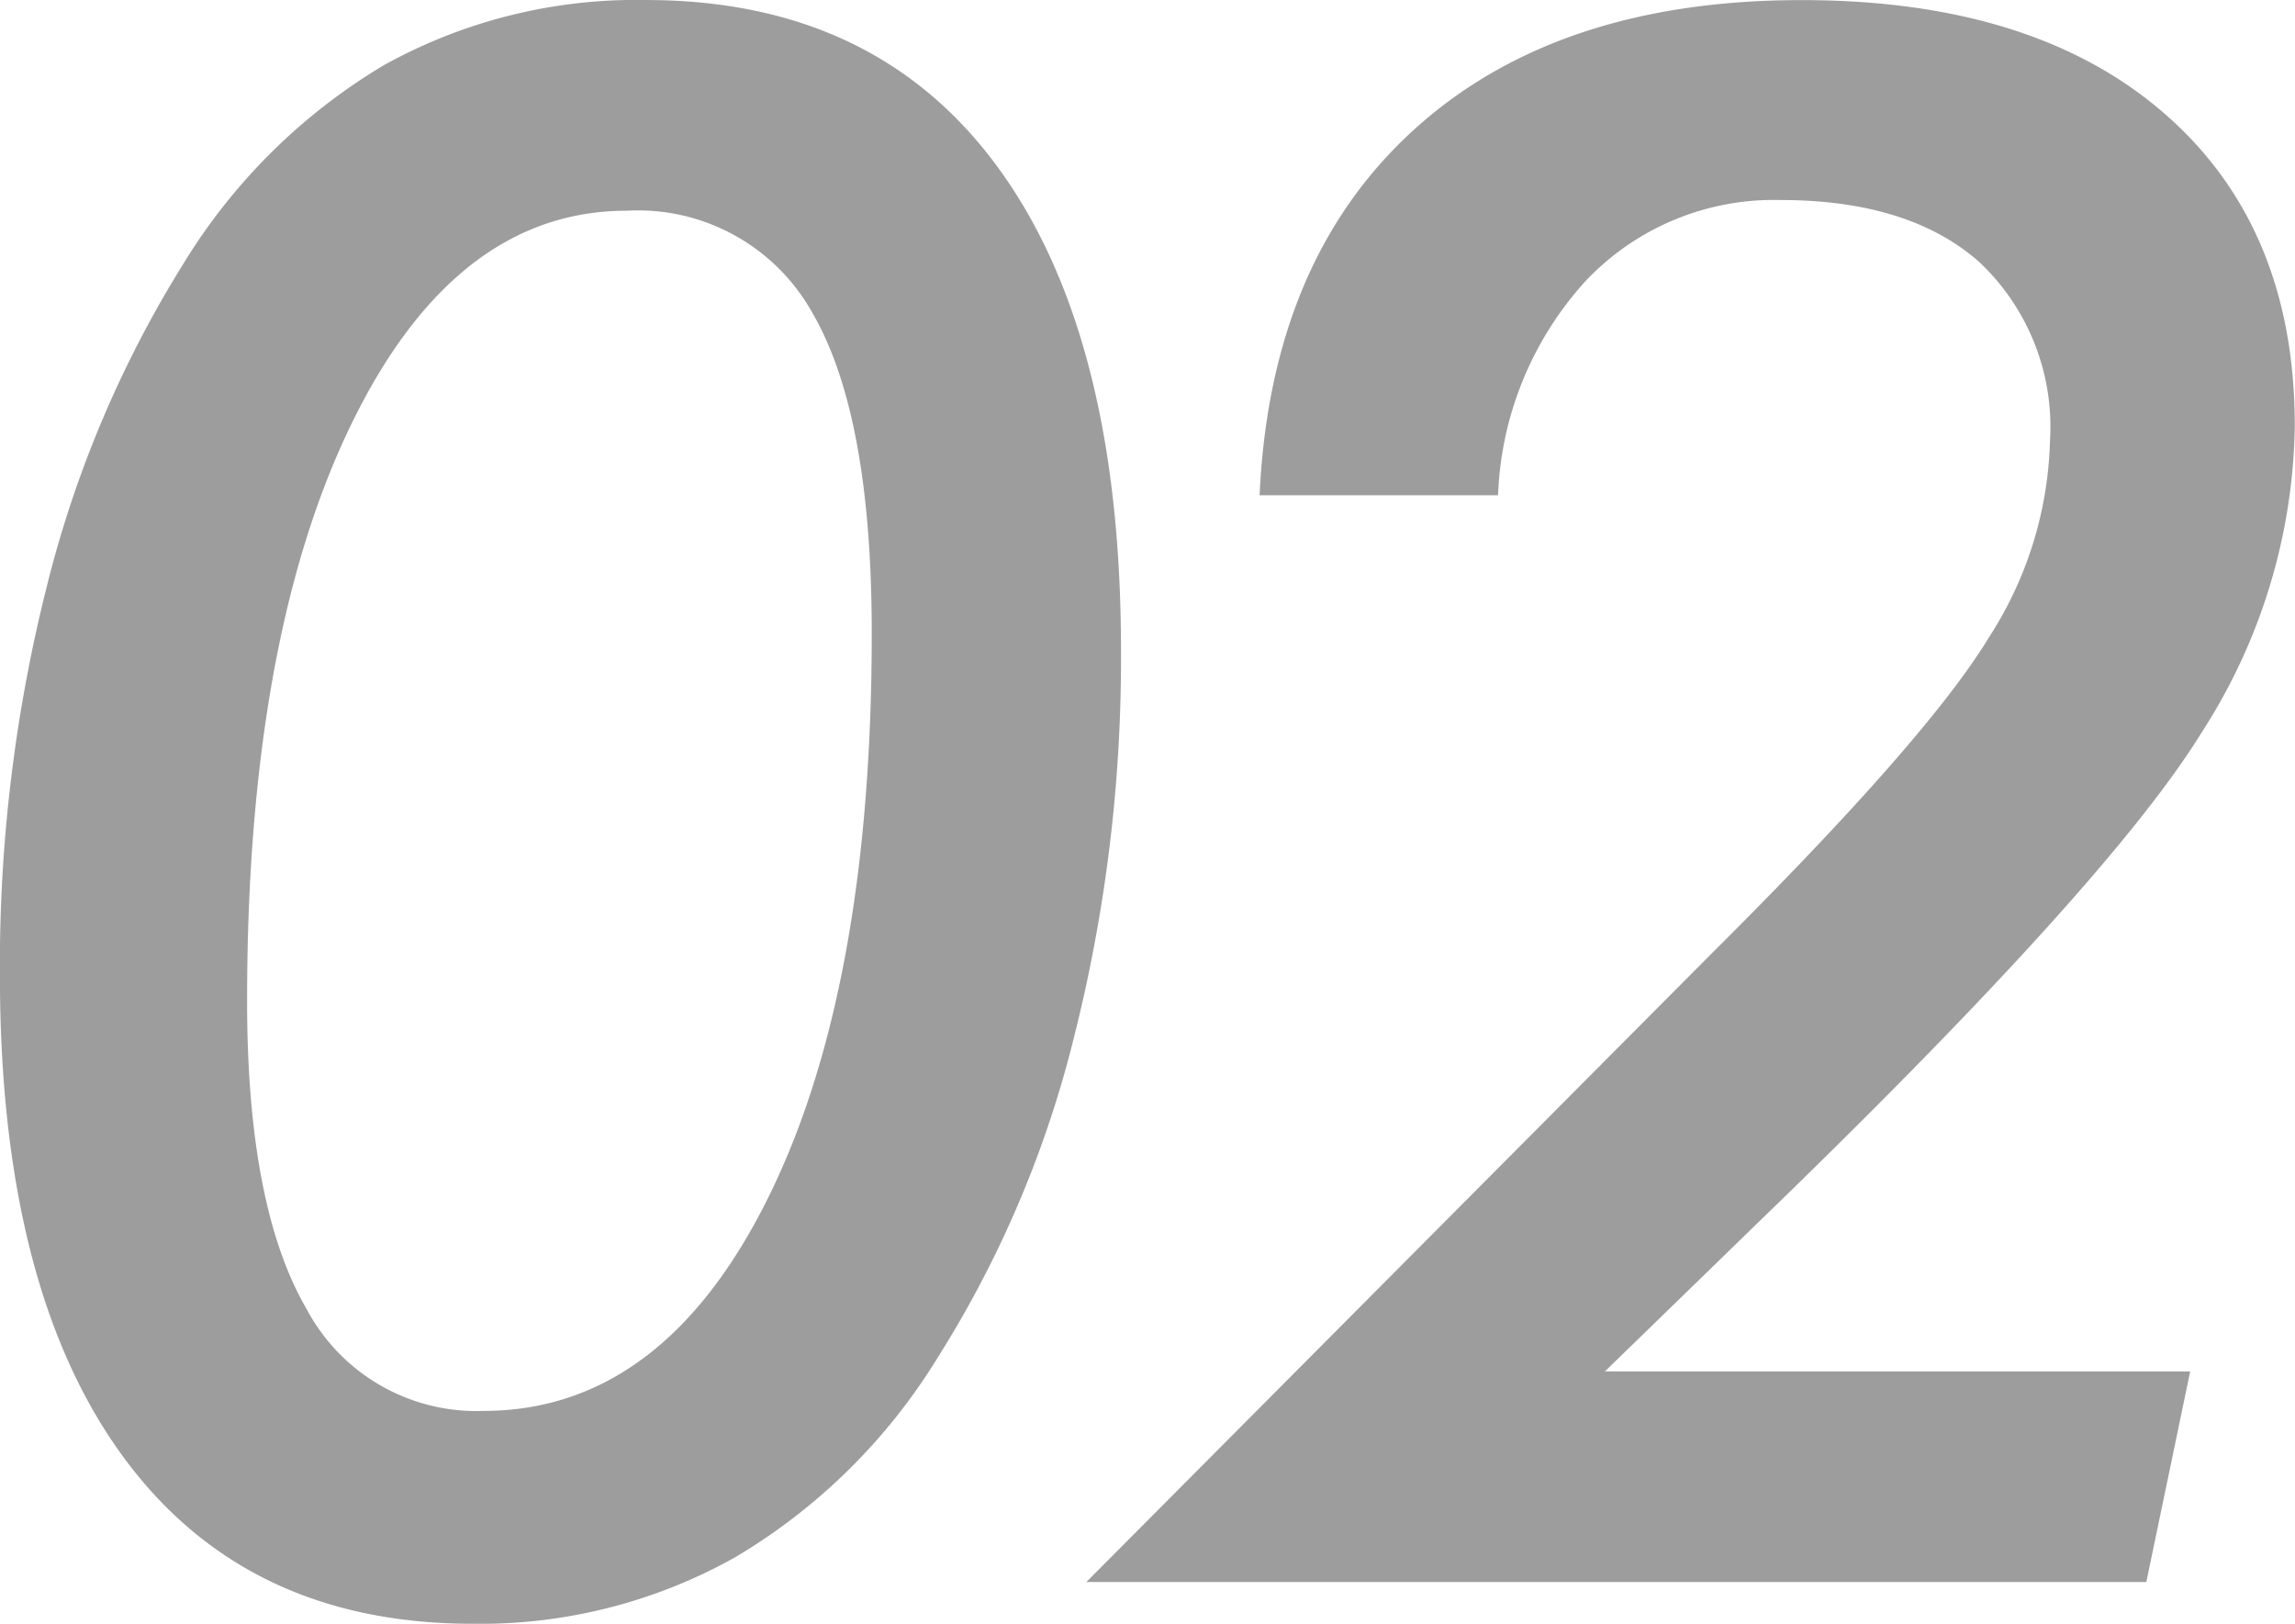 <svg xmlns="http://www.w3.org/2000/svg" width="88.003" height="62.262" viewBox="0 0 88.003 62.262">
  <path id="パス_2690" data-name="パス 2690" d="M27.316-52.582q-6.6,0-10.582,8.224T12.756-22.271q0,7.875,2.276,11.792A7.373,7.373,0,0,0,21.82-6.562q6.809,0,10.849-8.039t4.04-21.779q0-8.367-2.276-12.284A7.649,7.649,0,0,0,27.316-52.582ZM46.266-35.766a59.309,59.309,0,0,1-1.8,14.868,41.763,41.763,0,0,1-5.25,12.325A22.637,22.637,0,0,1,31.459-.943,19.962,19.962,0,0,1,21.41,1.6Q12.674,1.6,7.978-4.84t-4.7-18.416a59.41,59.41,0,0,1,1.8-14.93,42.94,42.94,0,0,1,5.25-12.387,22.528,22.528,0,0,1,7.67-7.588,19.929,19.929,0,0,1,10.049-2.5q8.818,0,13.515,6.439T46.266-35.766ZM44.937,0,68.931-24.117q8.244-8.2,10.6-12.079a14.533,14.533,0,0,0,2.358-7.567,8.679,8.679,0,0,0-2.687-6.829q-2.687-2.4-7.649-2.4a9.926,9.926,0,0,0-7.444,3.076,12.9,12.9,0,0,0-3.384,8.244H51.581q.41-8.982,5.886-13.986t14.909-5q8.9,0,13.9,4.348t5,11.977a22.223,22.223,0,0,1-3.568,11.751q-3.568,5.8-17.021,18.806l-5.865,5.7H87.265L85.583,0Z" transform="translate(-3.281 60.662)" fill="#9d9d9d"/>
</svg>
